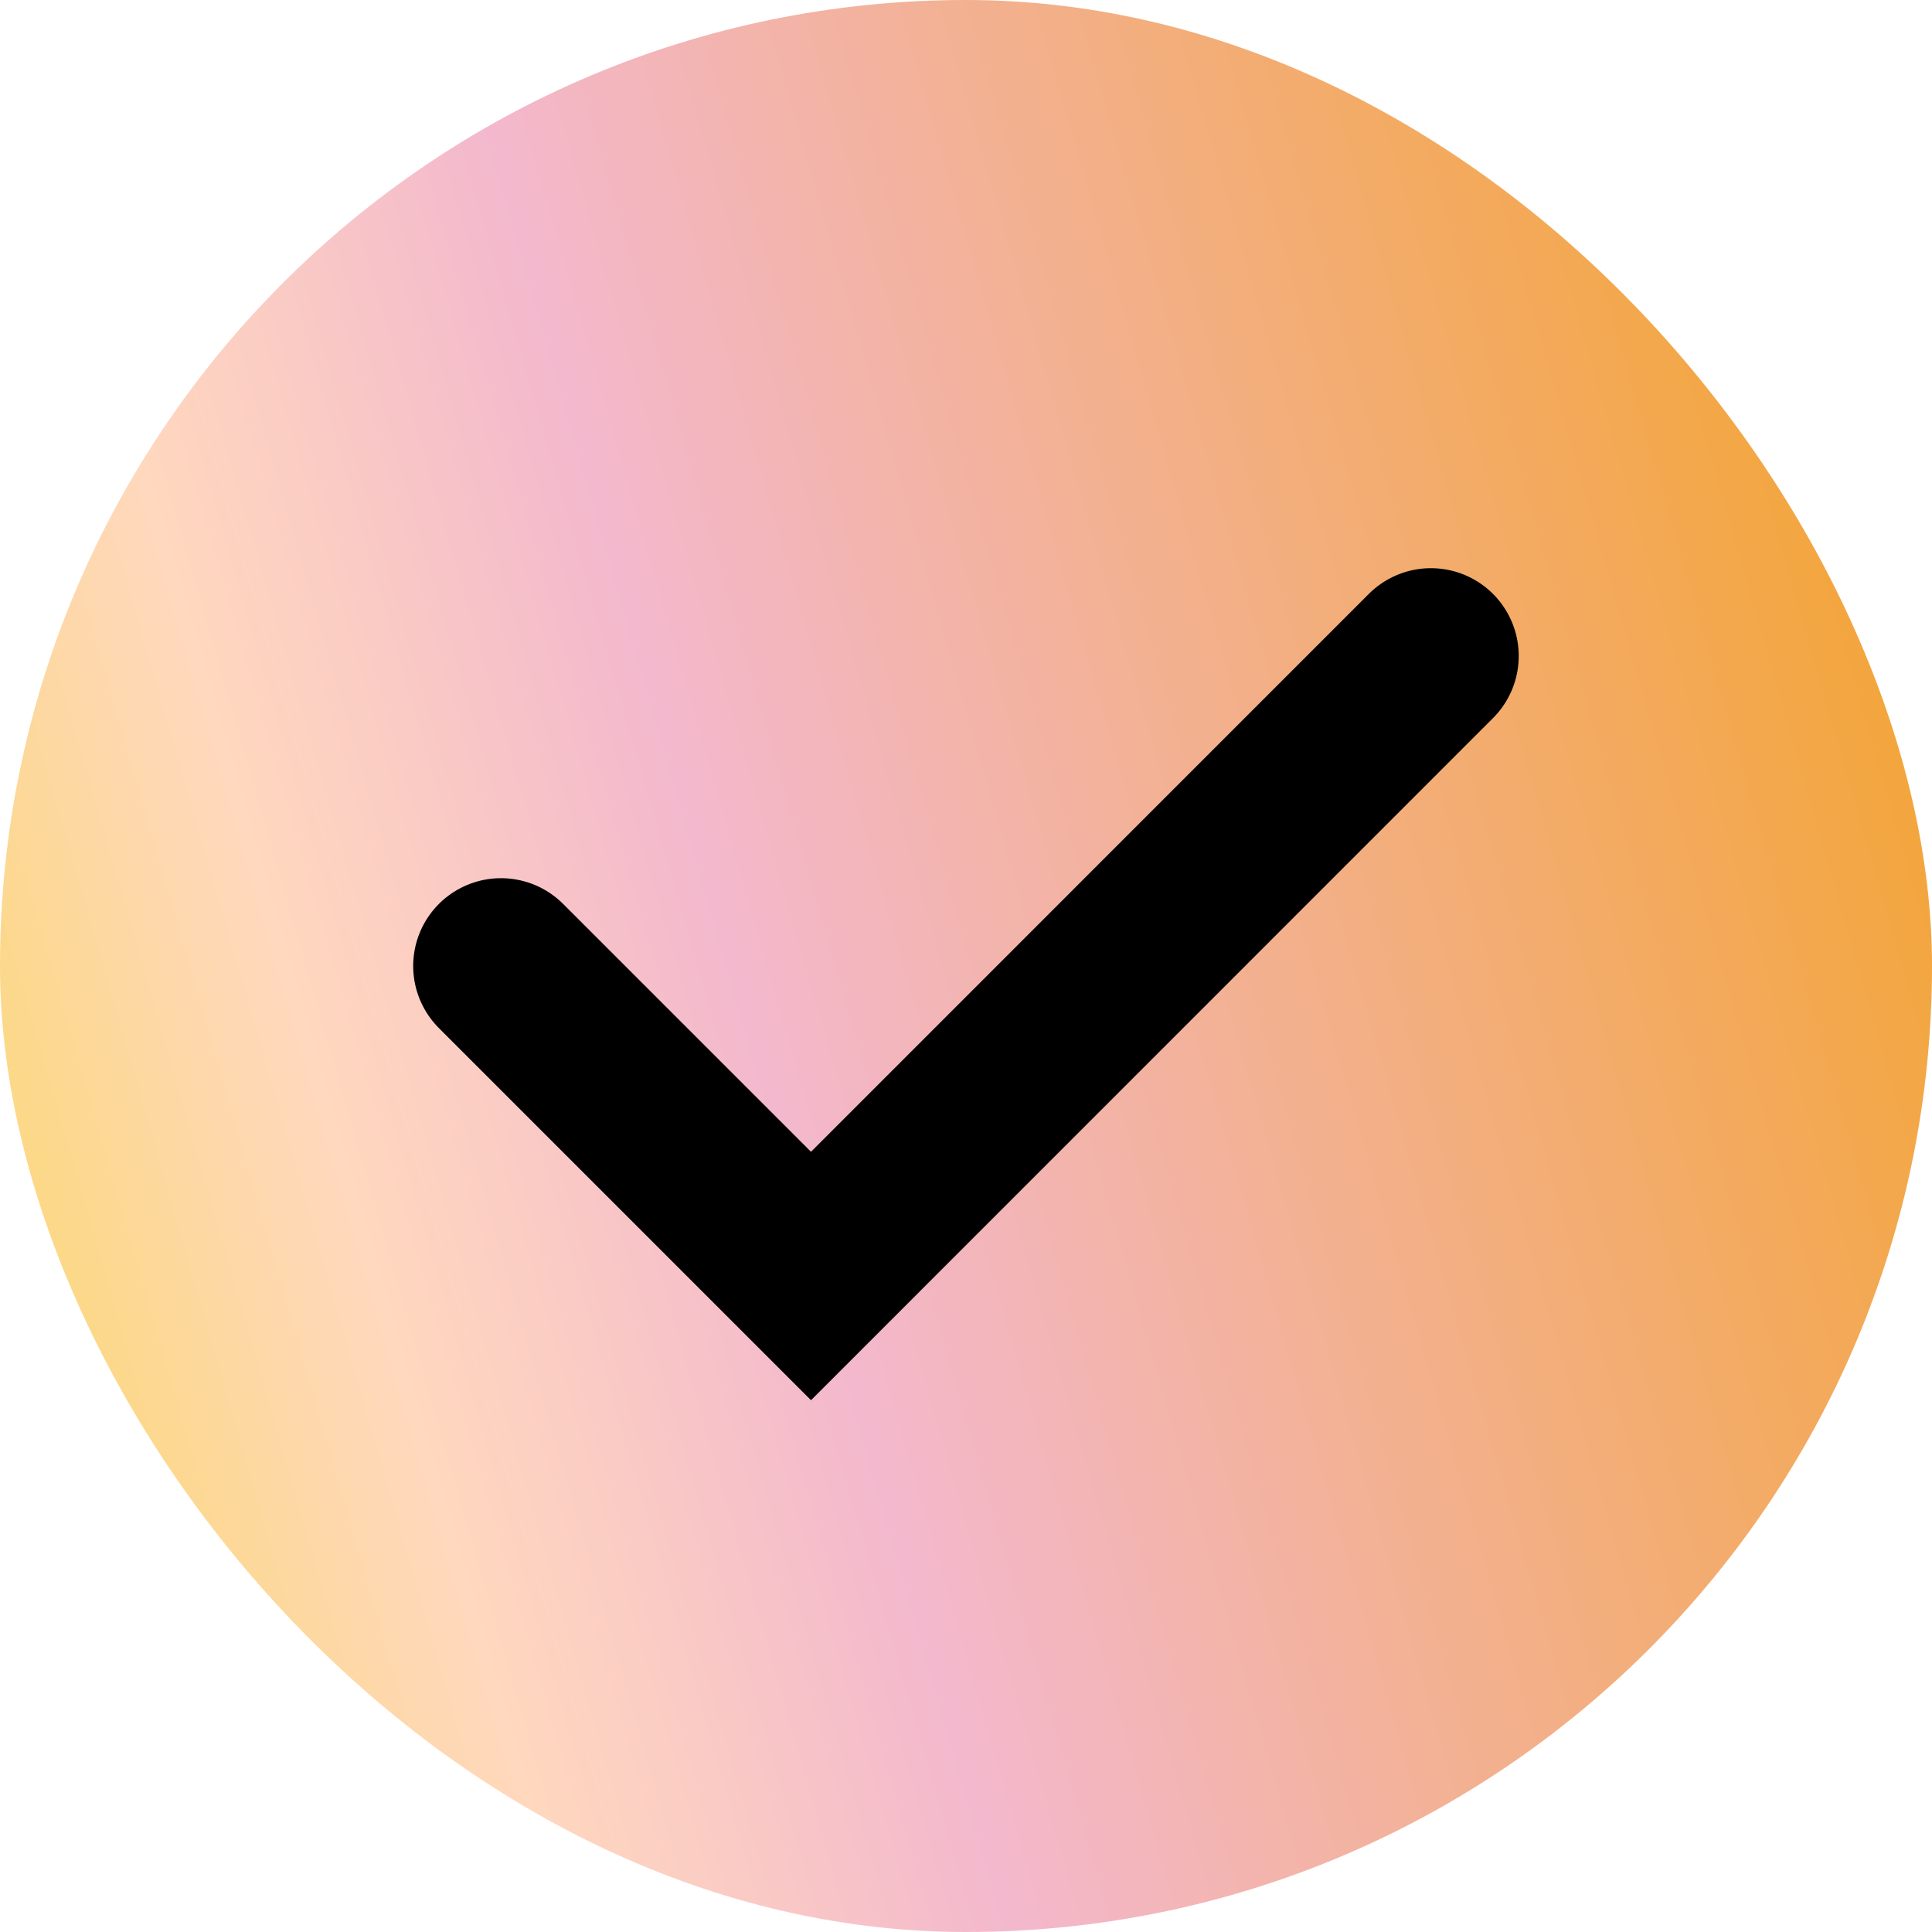 <svg width="22" height="22" viewBox="0 0 22 22" fill="none" xmlns="http://www.w3.org/2000/svg">
<rect width="22" height="22" rx="11" fill="url(#paint0_linear_1267_7644)"/>
<path d="M5.705 11L9.235 14.53L16.294 7.47" stroke="black" stroke-width="2" stroke-linecap="round"/>
<defs>
<linearGradient id="paint0_linear_1267_7644" x1="26.146" y1="5.468" x2="-4.419" y2="14.285" gradientUnits="userSpaceOnUse">
<stop offset="0.07" stop-color="#F3A21E"/>
<stop offset="0.586" stop-color="#F3B8CD"/>
<stop offset="0.74" stop-color="#FFD8BE"/>
<stop offset="1" stop-color="#F7D73B"/>
</linearGradient>
</defs>
</svg>
